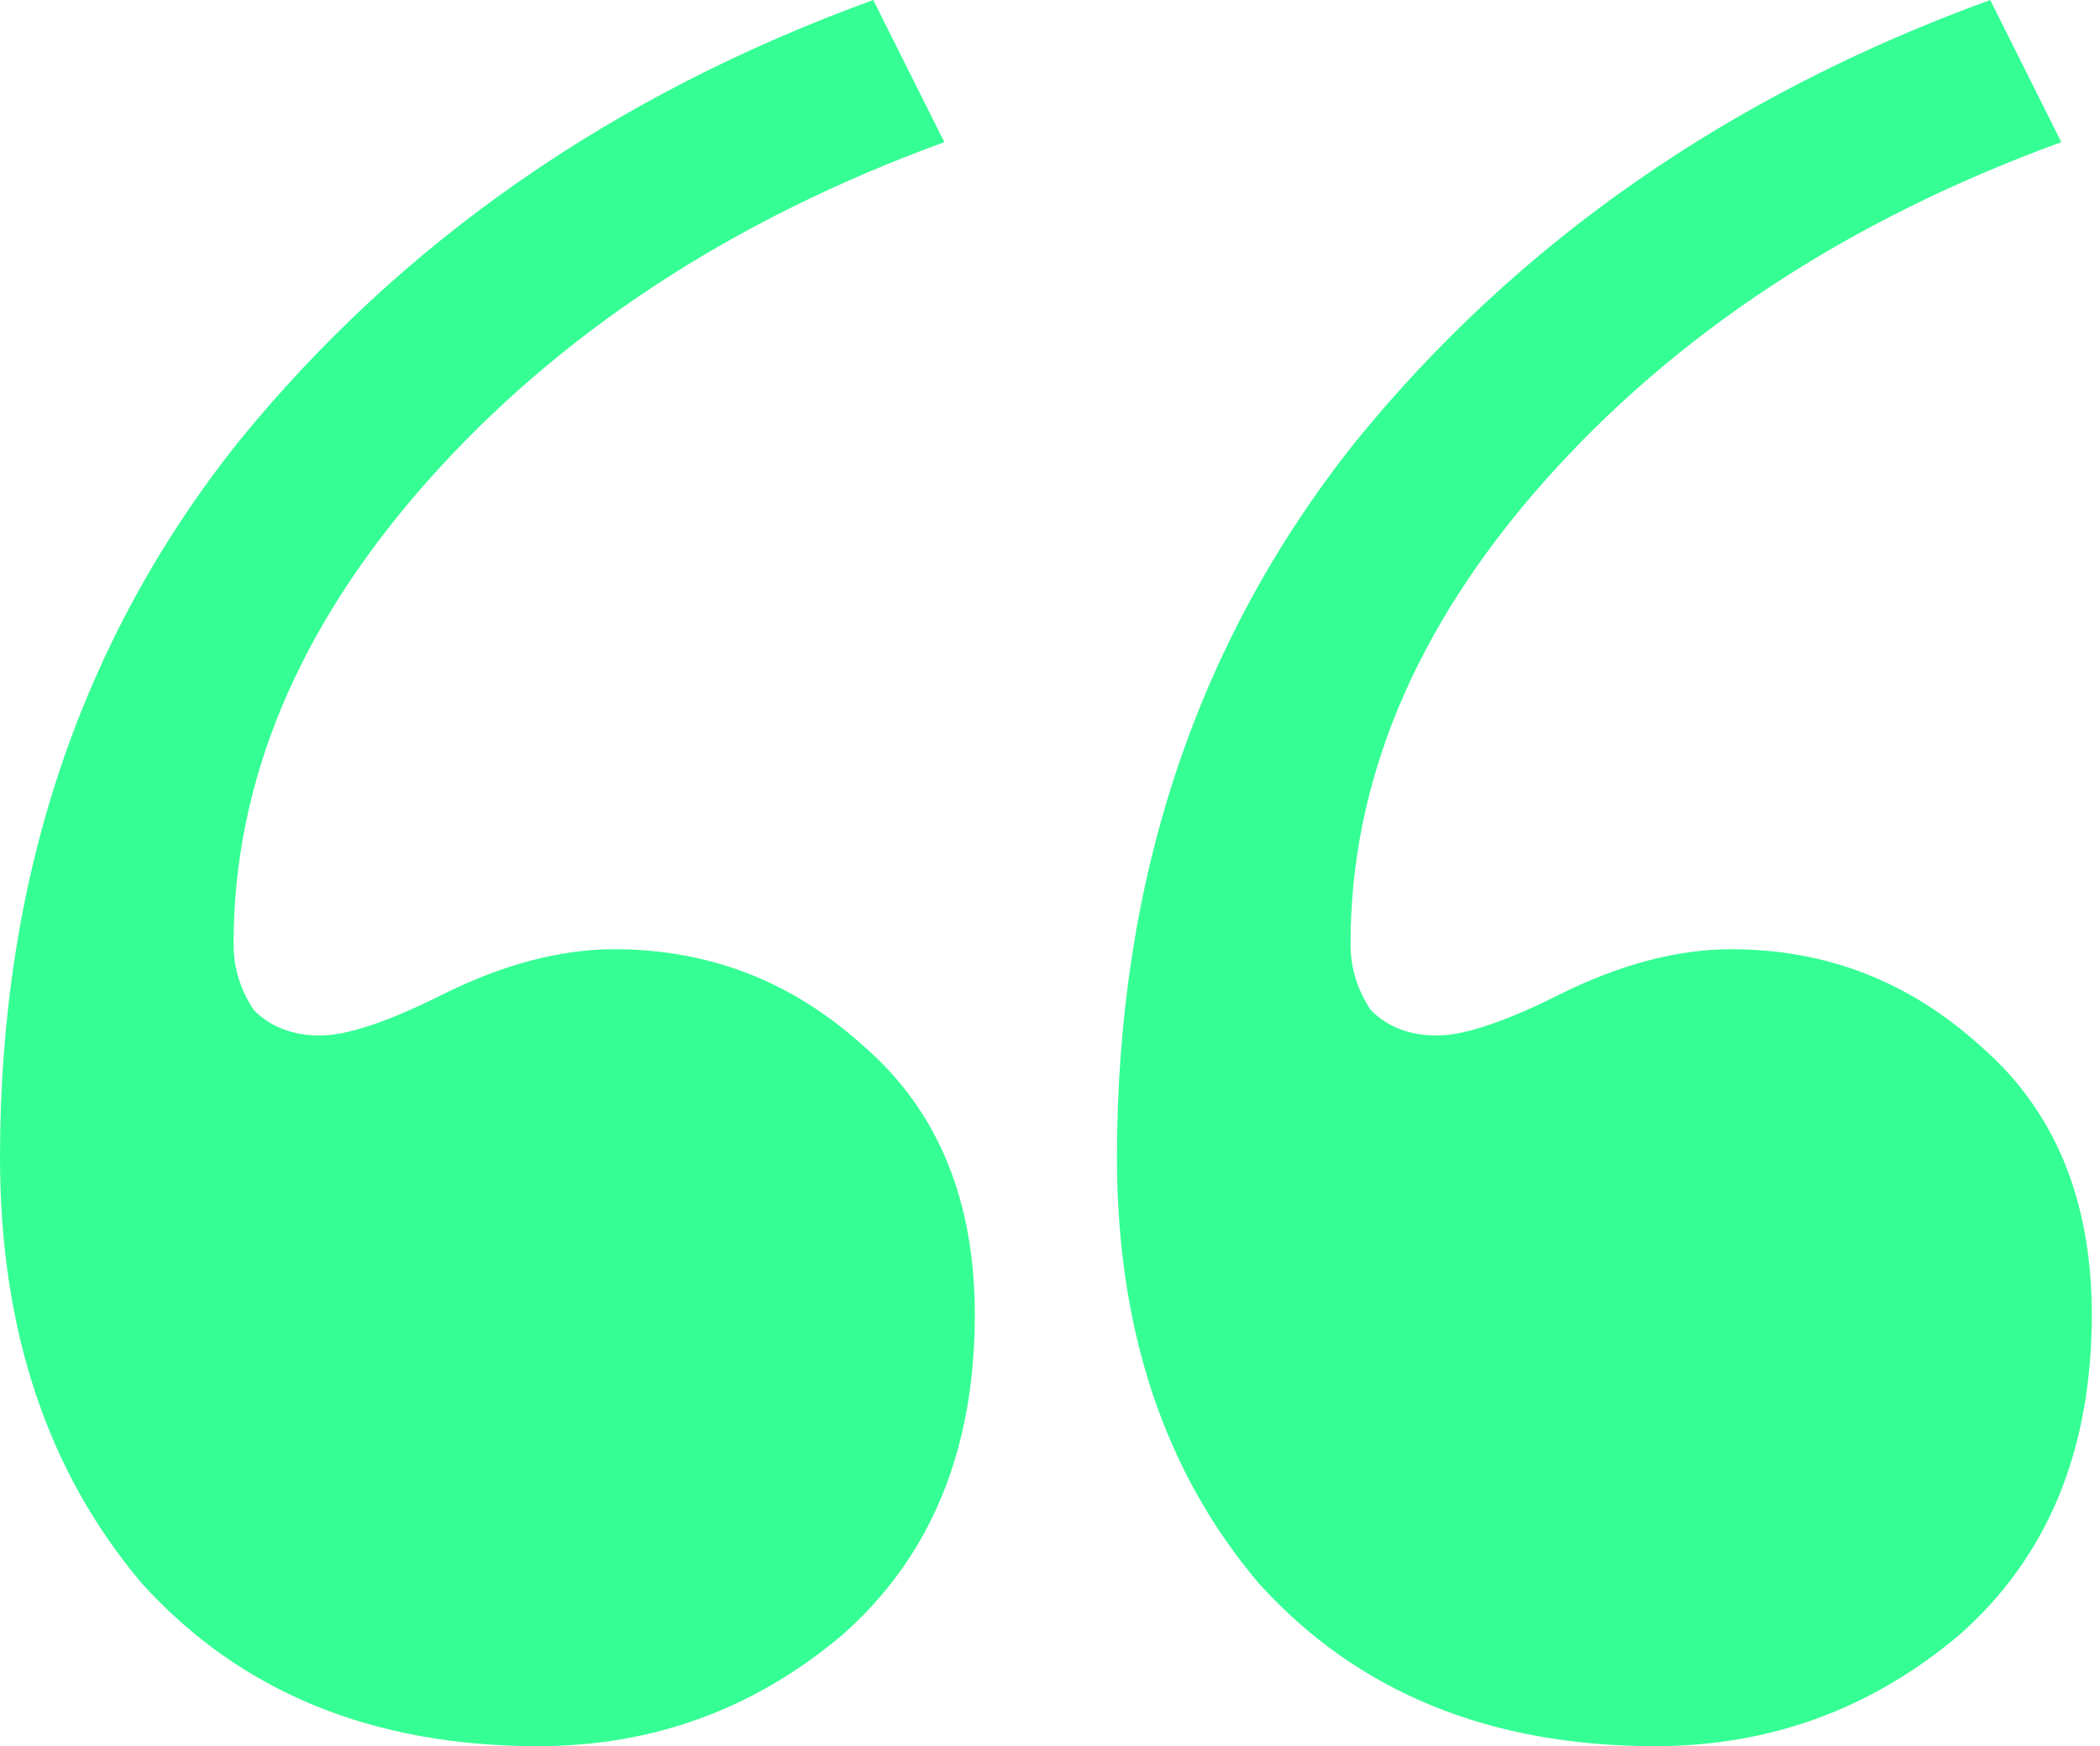 <svg width="101" height="84" viewBox="0 0 101 84" fill="none" xmlns="http://www.w3.org/2000/svg">
<path d="M25.884 84C17.907 84 11.558 81.395 6.837 76.186C2.279 70.814 0 63.977 0 55.674C0 42.326 3.826 30.849 11.477 21.244C19.291 11.639 29.465 4.558 42 0L45.419 6.837C35.163 10.581 26.86 16.035 20.512 23.198C14.326 30.198 11.233 37.605 11.233 45.419C11.233 46.558 11.558 47.616 12.209 48.593C13.023 49.407 14.081 49.814 15.384 49.814C16.686 49.814 18.64 49.163 21.244 47.861C24.174 46.395 26.942 45.663 29.547 45.663C34.105 45.663 38.093 47.209 41.512 50.302C45.093 53.395 46.884 57.709 46.884 63.244C46.884 69.756 44.767 74.884 40.535 78.628C36.302 82.209 31.419 84 25.884 84ZM79.605 84C71.628 84 65.279 81.395 60.558 76.186C56 70.814 53.721 63.977 53.721 55.674C53.721 42.326 57.547 30.849 65.198 21.244C73.012 11.639 83.186 4.558 95.721 0L99.14 6.837C88.884 10.581 80.581 16.035 74.233 23.198C68.046 30.198 64.954 37.605 64.954 45.419C64.954 46.558 65.279 47.616 65.93 48.593C66.744 49.407 67.802 49.814 69.105 49.814C70.407 49.814 72.361 49.163 74.965 47.861C77.895 46.395 80.663 45.663 83.267 45.663C87.826 45.663 91.814 47.209 95.233 50.302C98.814 53.395 100.605 57.709 100.605 63.244C100.605 69.756 98.488 74.884 94.256 78.628C90.023 82.209 85.14 84 79.605 84Z" fill="#35FF94"/>
</svg>
